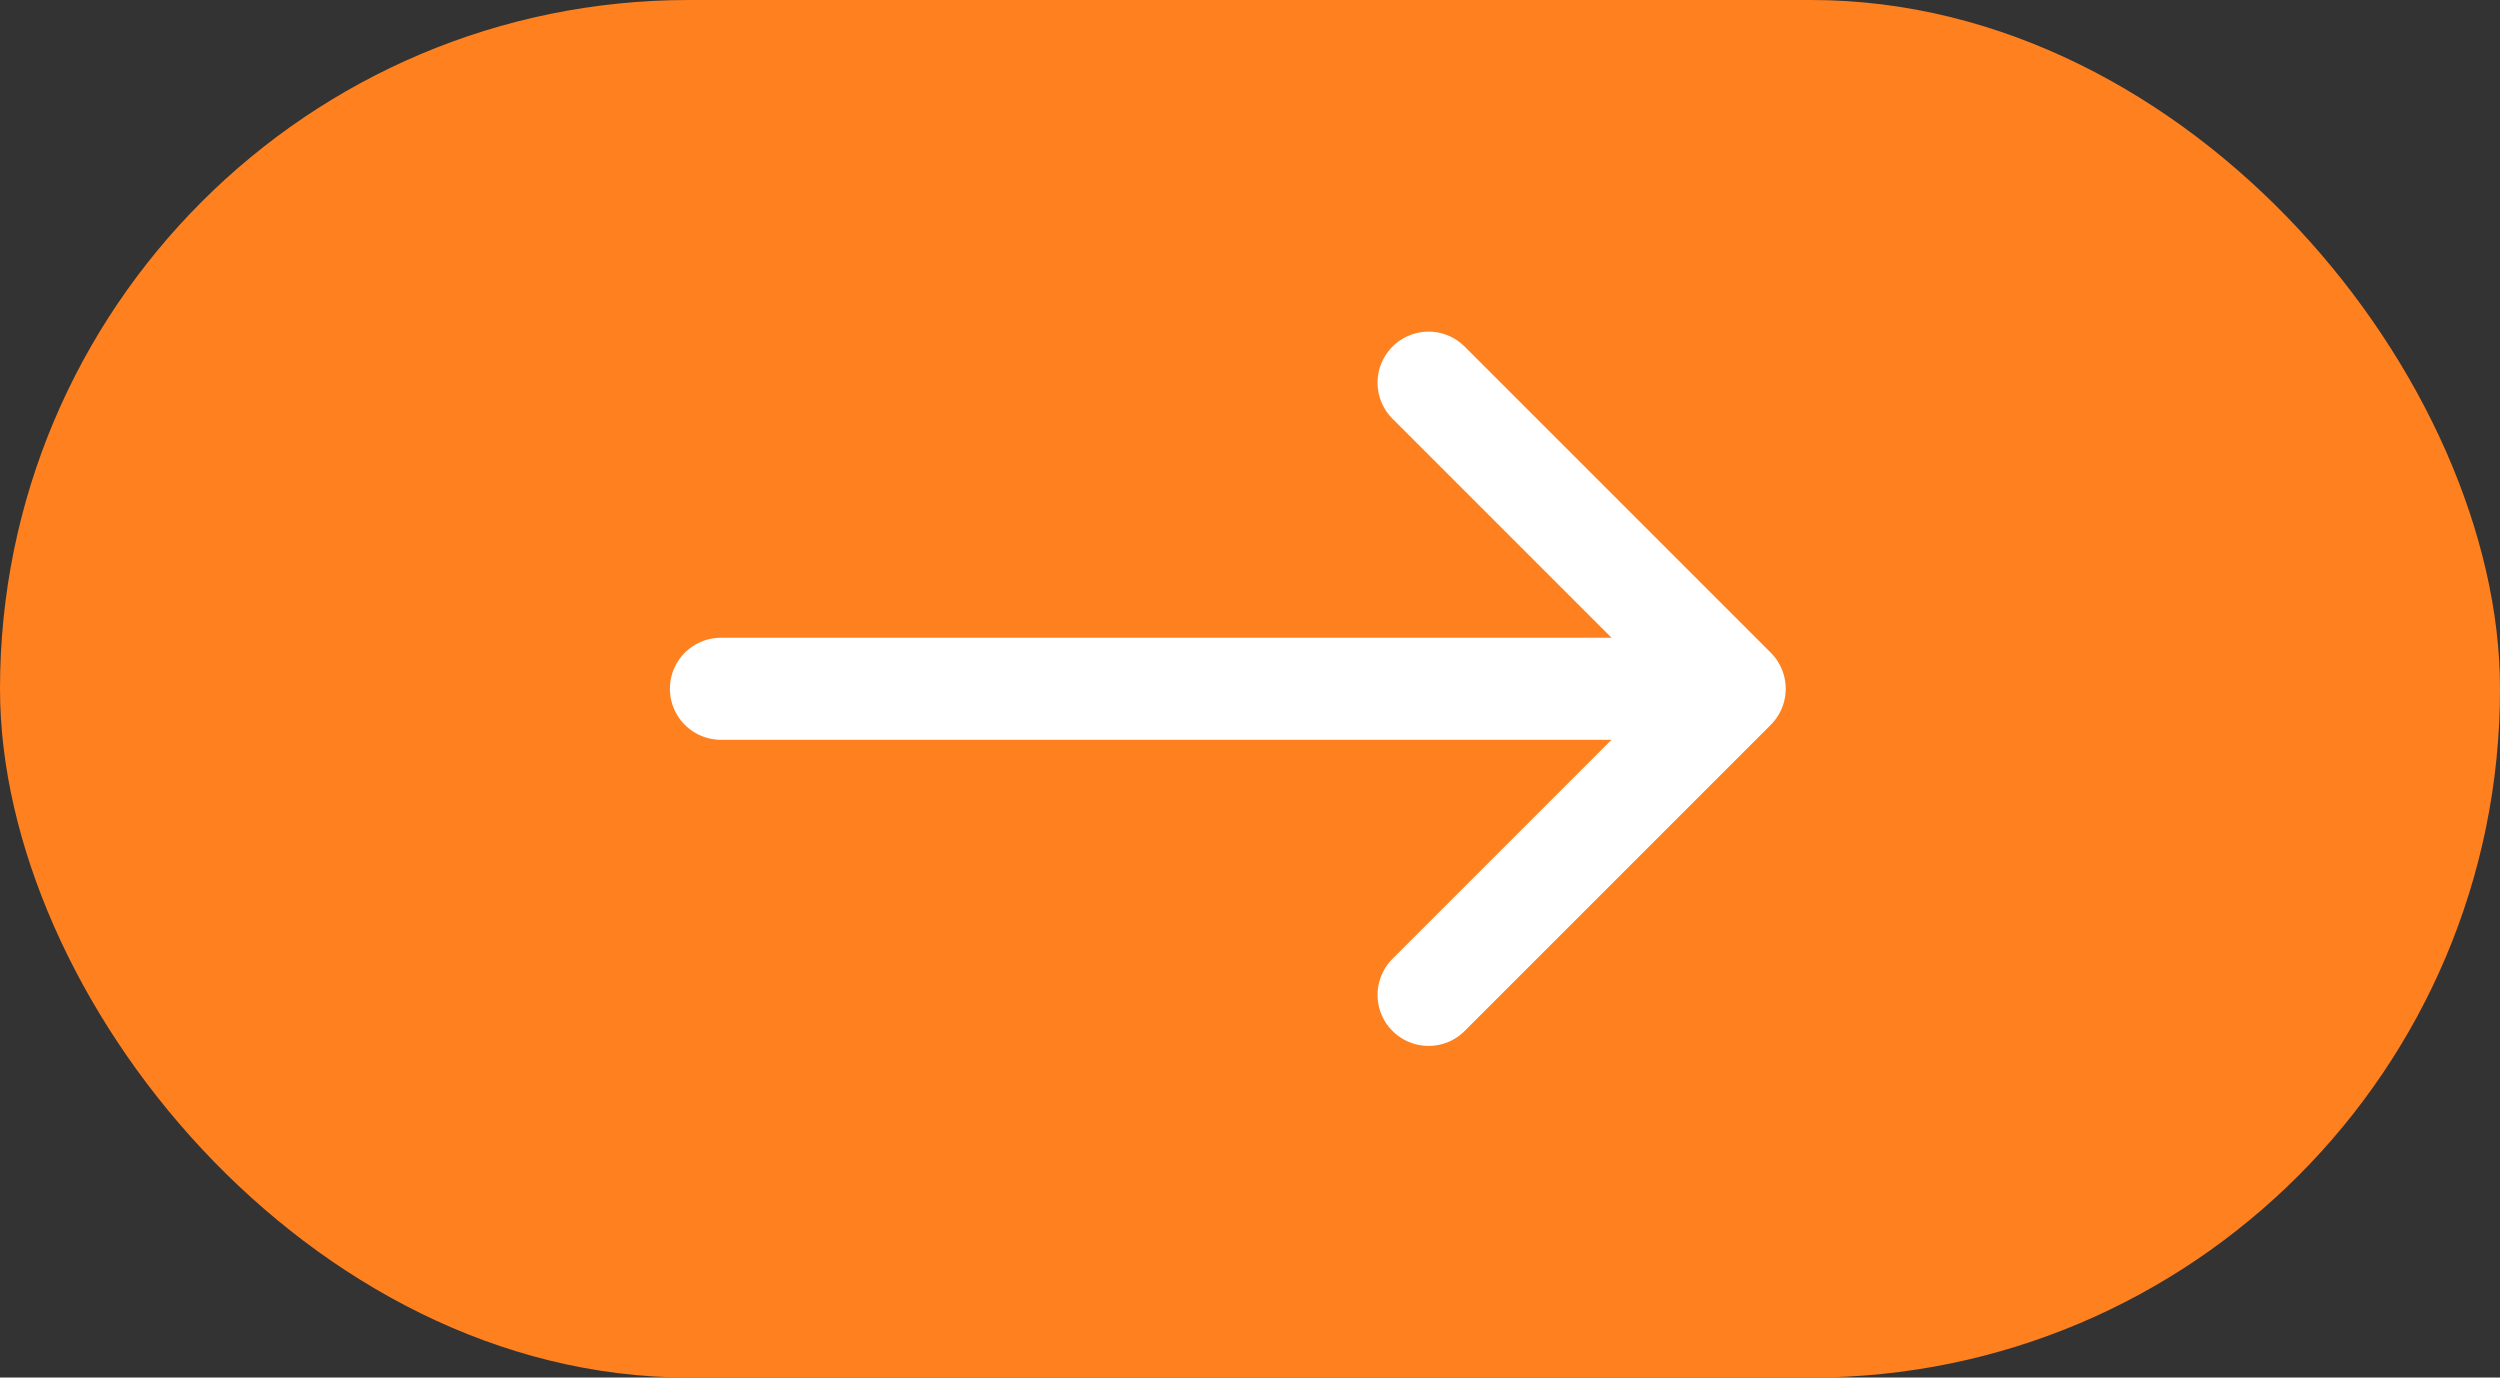 <?xml version="1.0" encoding="UTF-8"?> <svg xmlns="http://www.w3.org/2000/svg" viewBox="0 0 49 27"><rect x="0" y="0" width="49" height="27" fill="#333333" stroke="none"/> <defs> <style>.cls-1{fill:#ff801e;}.cls-2{fill:none;stroke:#fff;stroke-linecap:round;stroke-linejoin:round;stroke-width:2px;}</style> </defs> <g id="Слой_2" data-name="Слой 2"> <g id="Слой_1-2" data-name="Слой 1"> <rect class="cls-1" width="49" height="27" rx="13.5"></rect> <line class="cls-2" x1="14.13" y1="13.5" x2="33.09" y2="13.5"></line> <polyline class="cls-2" points="28 19.5 34 13.5 28 7.5"></polyline> </g> </g> </svg> 